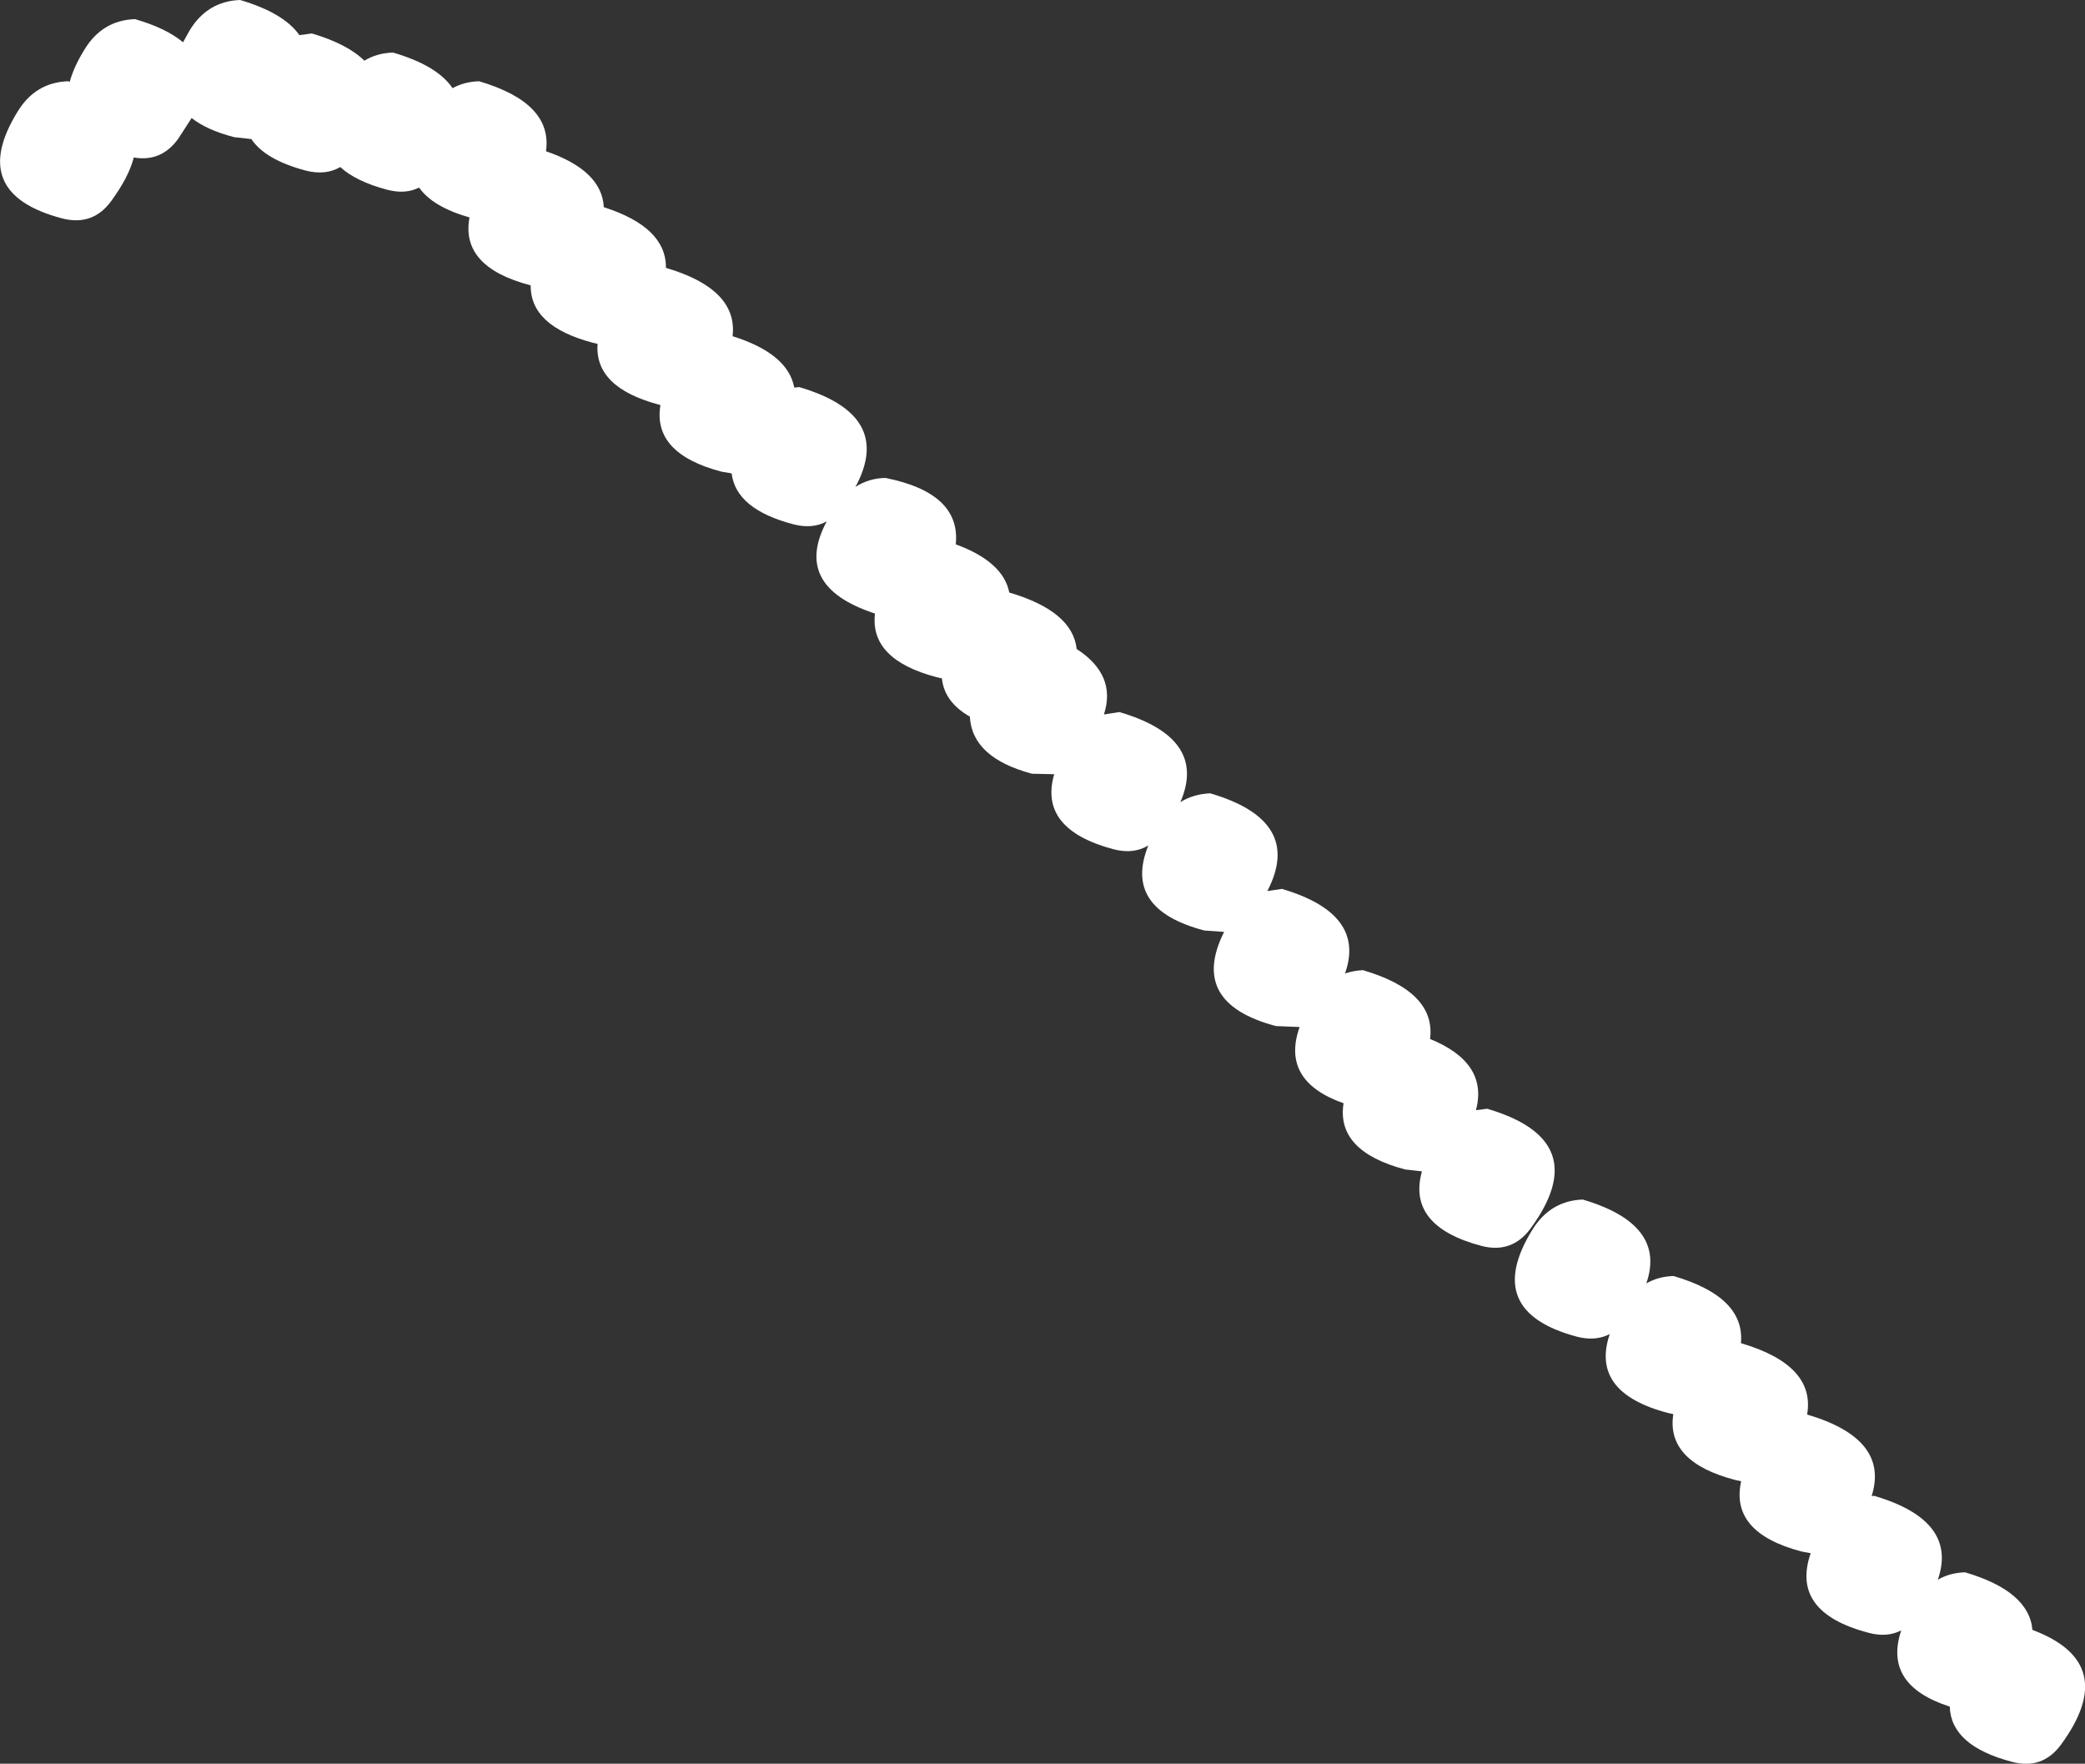 <?xml version="1.0" encoding="UTF-8" standalone="no"?>
<svg xmlns:xlink="http://www.w3.org/1999/xlink" height="369.05px" width="436.3px" xmlns="http://www.w3.org/2000/svg">
  <rect width="100%" height="100%" fill="#333333" stroke="none"/>
  <g transform="matrix(1.0, 0.0, 0.0, 1.0, -74.75, -356.0)">
    <path d="M114.5 362.25 Q118.2 356.25 125.0 356.0 134.15 358.7 137.4 363.35 L140.0 363.0 Q147.45 365.2 151.0 368.7 153.6 367.1 157.0 367.0 166.25 369.7 169.45 374.45 171.9 373.1 175.0 373.0 190.45 377.55 189.0 387.65 200.7 391.65 201.1 399.35 214.2 403.55 214.1 412.05 229.2 416.5 228.05 426.35 239.65 430.0 240.95 437.1 L242.0 437.0 Q261.9 442.85 253.75 457.9 256.45 456.1 260.0 456.0 275.85 459.15 274.75 469.9 284.7 473.55 285.95 480.0 L286.0 480.0 Q299.2 483.9 300.05 491.8 308.45 497.25 305.75 505.5 L309.0 505.0 Q327.55 510.45 321.75 523.85 324.45 522.15 328.0 522.0 347.6 527.75 339.95 542.45 L343.0 542.0 Q360.65 547.2 356.2 559.7 357.95 559.1 359.95 559.0 375.25 563.5 374.0 573.4 386.25 578.4 383.6 588.3 L385.95 588.0 Q408.55 594.65 395.0 613.1 391.1 618.35 384.75 616.7 369.1 612.55 372.3 601.1 L368.75 600.7 Q354.3 596.85 355.9 586.85 342.7 582.2 346.7 570.9 L341.75 570.7 Q323.45 565.85 330.9 551.0 L326.75 550.7 Q309.65 546.2 315.05 532.9 311.95 534.8 307.75 533.7 292.0 529.5 295.35 518.0 L290.7 517.9 Q278.15 514.55 277.7 505.95 272.35 502.9 271.85 497.95 L270.75 497.7 Q256.7 494.0 257.85 484.4 L257.6 484.3 Q240.5 478.6 247.75 465.1 244.75 466.75 240.75 465.7 228.75 462.55 227.85 455.05 L225.75 454.7 Q211.25 450.9 212.95 440.75 L212.75 440.7 Q199.1 437.1 199.8 427.95 L198.75 427.7 Q185.7 424.25 185.8 415.7 L185.75 415.7 Q171.05 411.85 173.0 401.5 165.3 399.3 162.45 395.25 159.55 396.7 155.75 395.7 149.2 393.95 145.95 390.95 142.9 392.75 138.75 391.7 130.25 389.45 127.35 385.1 L123.75 384.7 Q118.0 383.2 114.85 380.7 L112.0 385.1 Q108.45 389.95 102.75 388.95 101.7 393.05 98.0 398.1 94.15 403.35 87.75 401.7 67.8 396.45 78.5 379.25 82.2 373.25 89.0 373.0 L89.35 373.1 Q90.2 369.95 92.5 366.25 96.2 360.25 103.0 360.0 109.55 361.9 113.05 364.85 L114.5 362.25 M419.25 624.55 Q421.75 623.1 424.95 623.0 439.95 627.4 439.05 637.05 454.7 641.65 452.9 652.0 L452.95 652.0 Q470.2 657.1 466.4 669.05 L466.95 669.0 Q484.55 674.2 480.25 686.55 482.75 685.1 485.95 685.0 499.35 688.95 500.05 697.05 518.55 704.0 506.0 721.1 502.1 726.35 495.75 724.65 483.0 721.3 482.75 713.1 468.75 708.6 472.6 697.15 469.6 698.7 465.75 697.65 449.35 693.35 453.65 681.0 L451.75 680.65 Q436.7 676.7 439.1 665.95 L437.75 665.65 Q423.35 661.85 424.9 651.9 L423.75 651.65 Q407.45 647.35 411.6 635.15 408.6 636.7 404.75 635.7 384.8 630.4 395.45 613.25 399.2 607.25 405.95 607.0 423.55 612.2 419.25 624.55" fill="#ffffff" fill-rule="evenodd" stroke="none"/>
  </g>
</svg>
